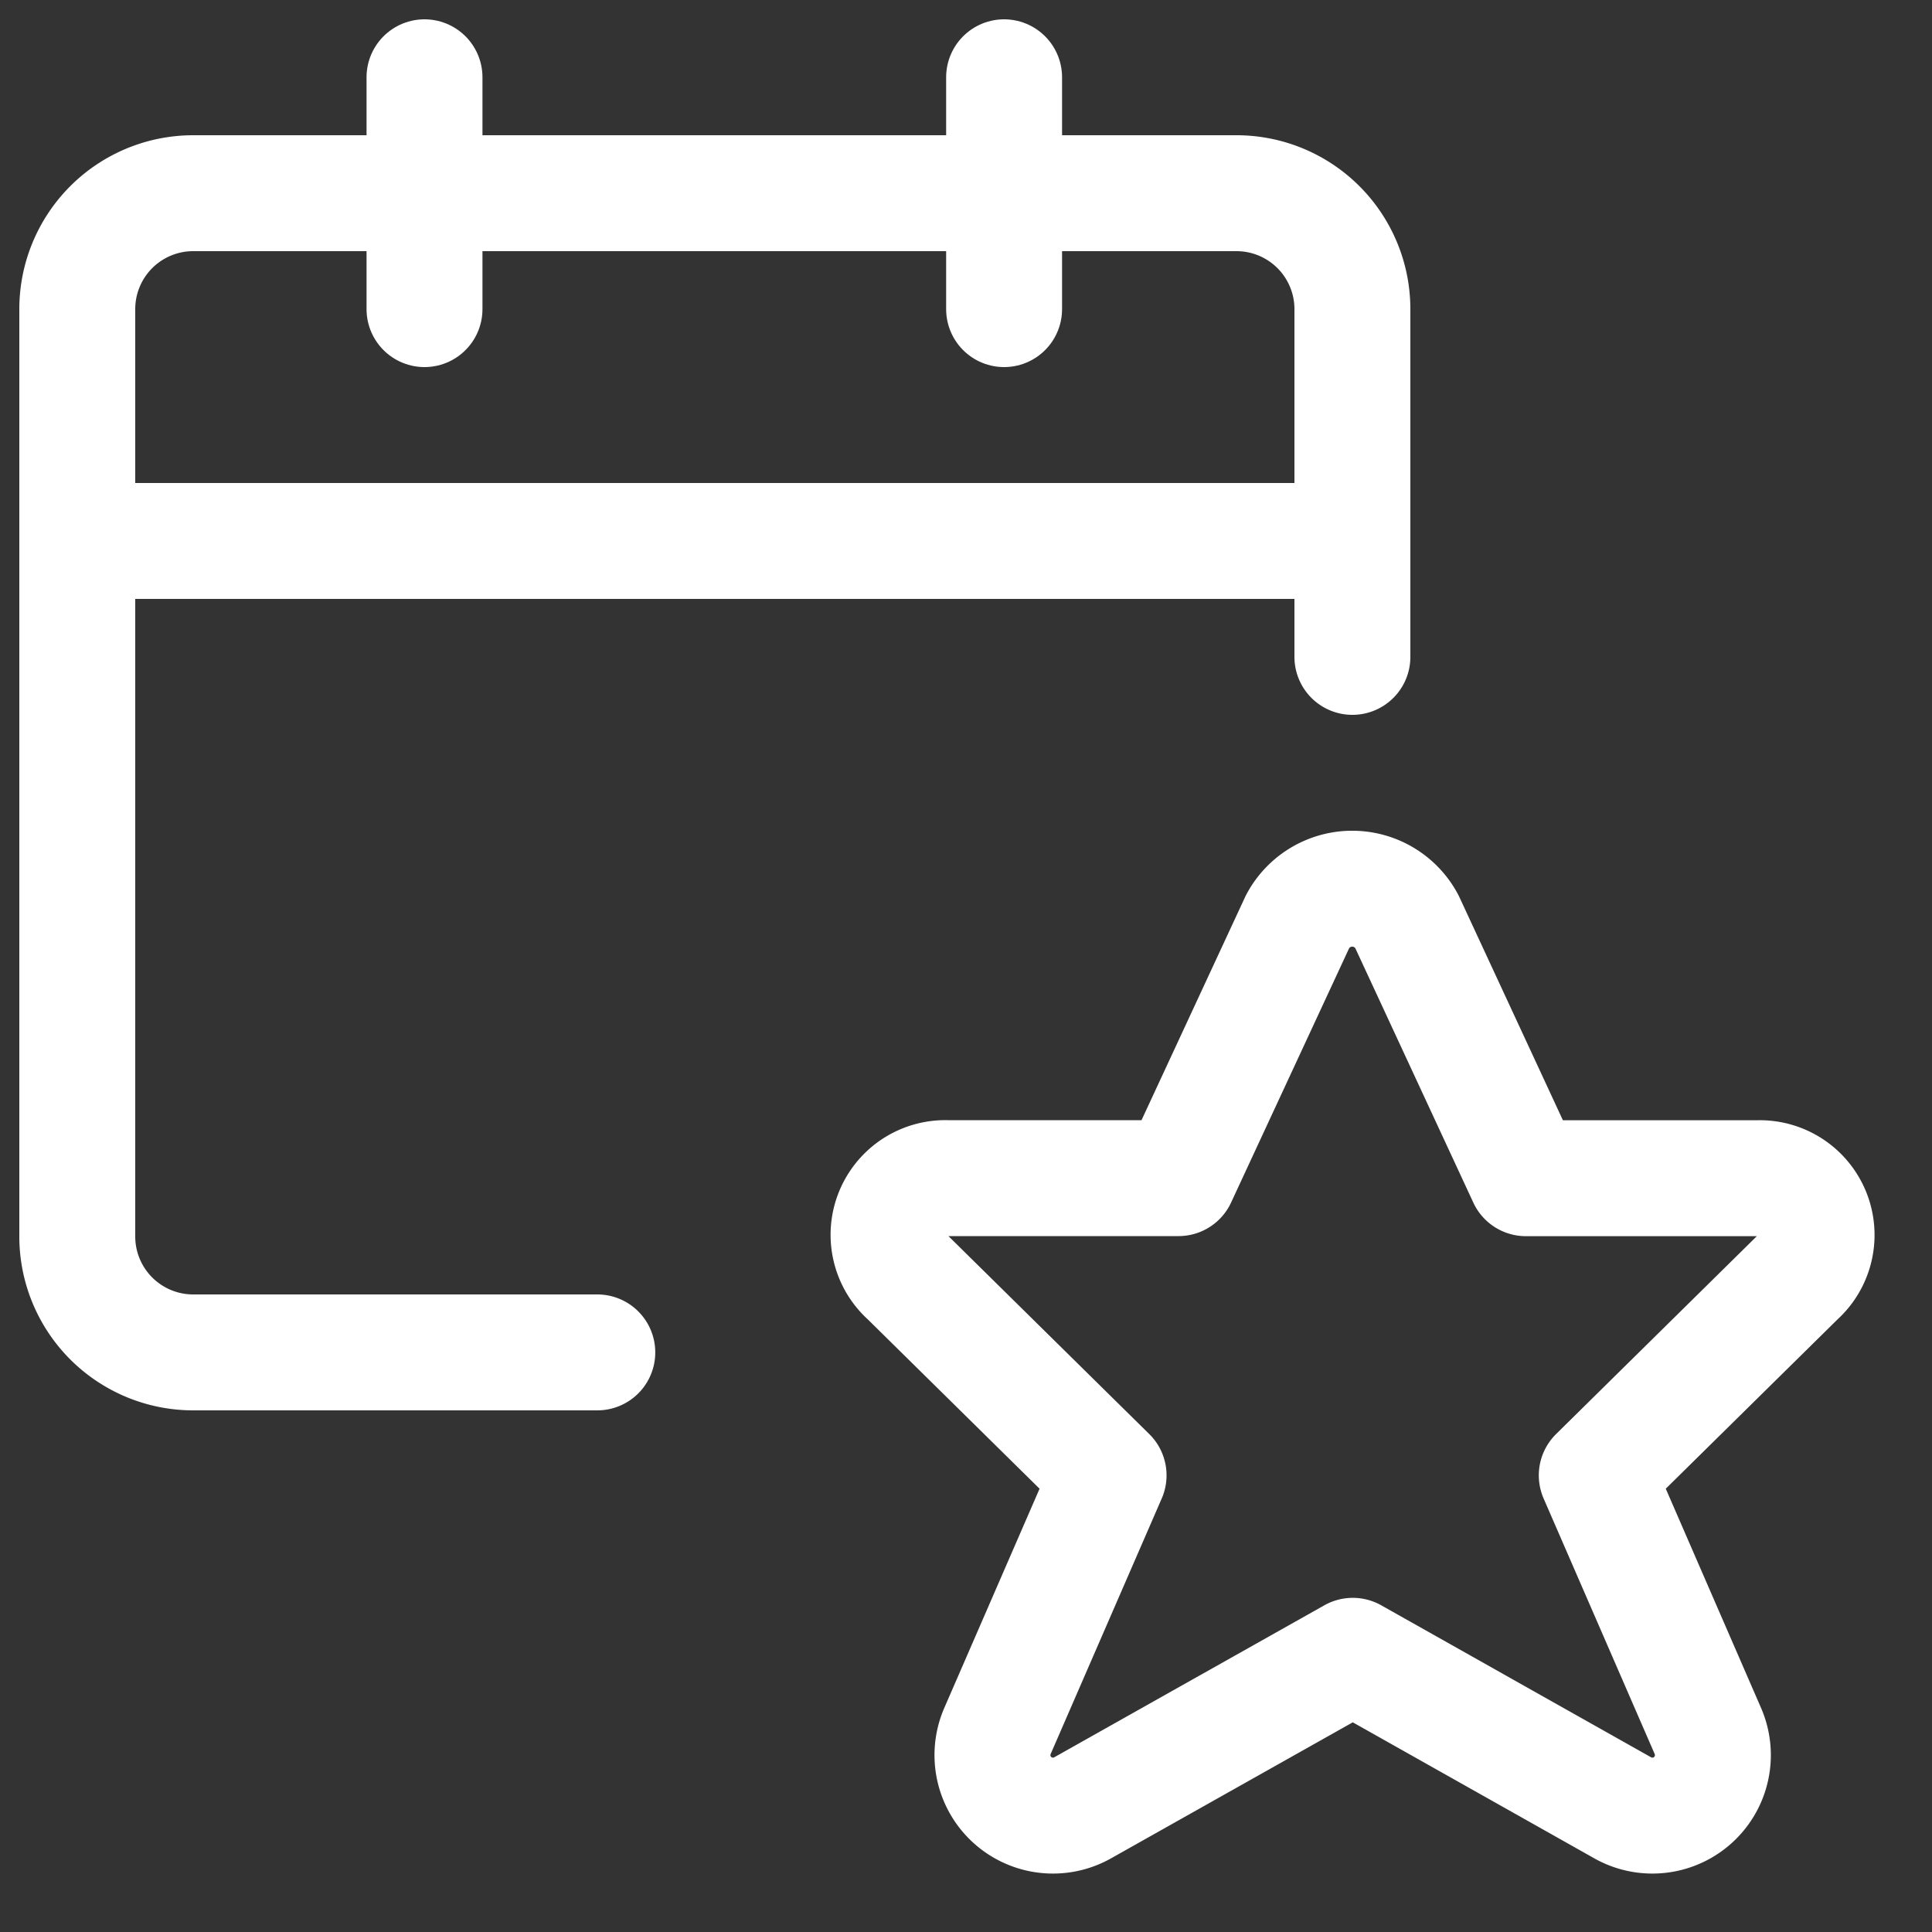<svg width="25" height="25" viewBox="0 0 25 25" xmlns="http://www.w3.org/2000/svg">
    <rect x="0" y="0" width="25" height="25" fill="#333333" stroke="none"/>
    <g stroke="#FFF" stroke-width="1.5" fill="none" fill-rule="evenodd" stroke-linejoin="round">
        <path d="m18.205 11.926 1.54 3.32h3a.735.735 0 0 1 .517 1.282l-2.6 2.563 1.44 3.313a.783.783 0 0 1-1.117.982l-3.48-1.96-3.483 1.96a.783.783 0 0 1-1.117-.982l1.44-3.313-2.6-2.563a.734.734 0 0 1 .51-1.283h2.995l1.542-3.322a.8.8 0 0 1 1.413.003zM7.729 17.5H2.5A1.5 1.5 0 0 1 1 16V4a1.5 1.5 0 0 1 1.5-1.5H16A1.5 1.5 0 0 1 17.5 4v4.5" stroke-linecap="round"/>
        <path d="M1 7h16.5"/>
        <path stroke-linecap="round" d="M5.493 4V1M12.993 4V1"/>
    </g>
</svg>
